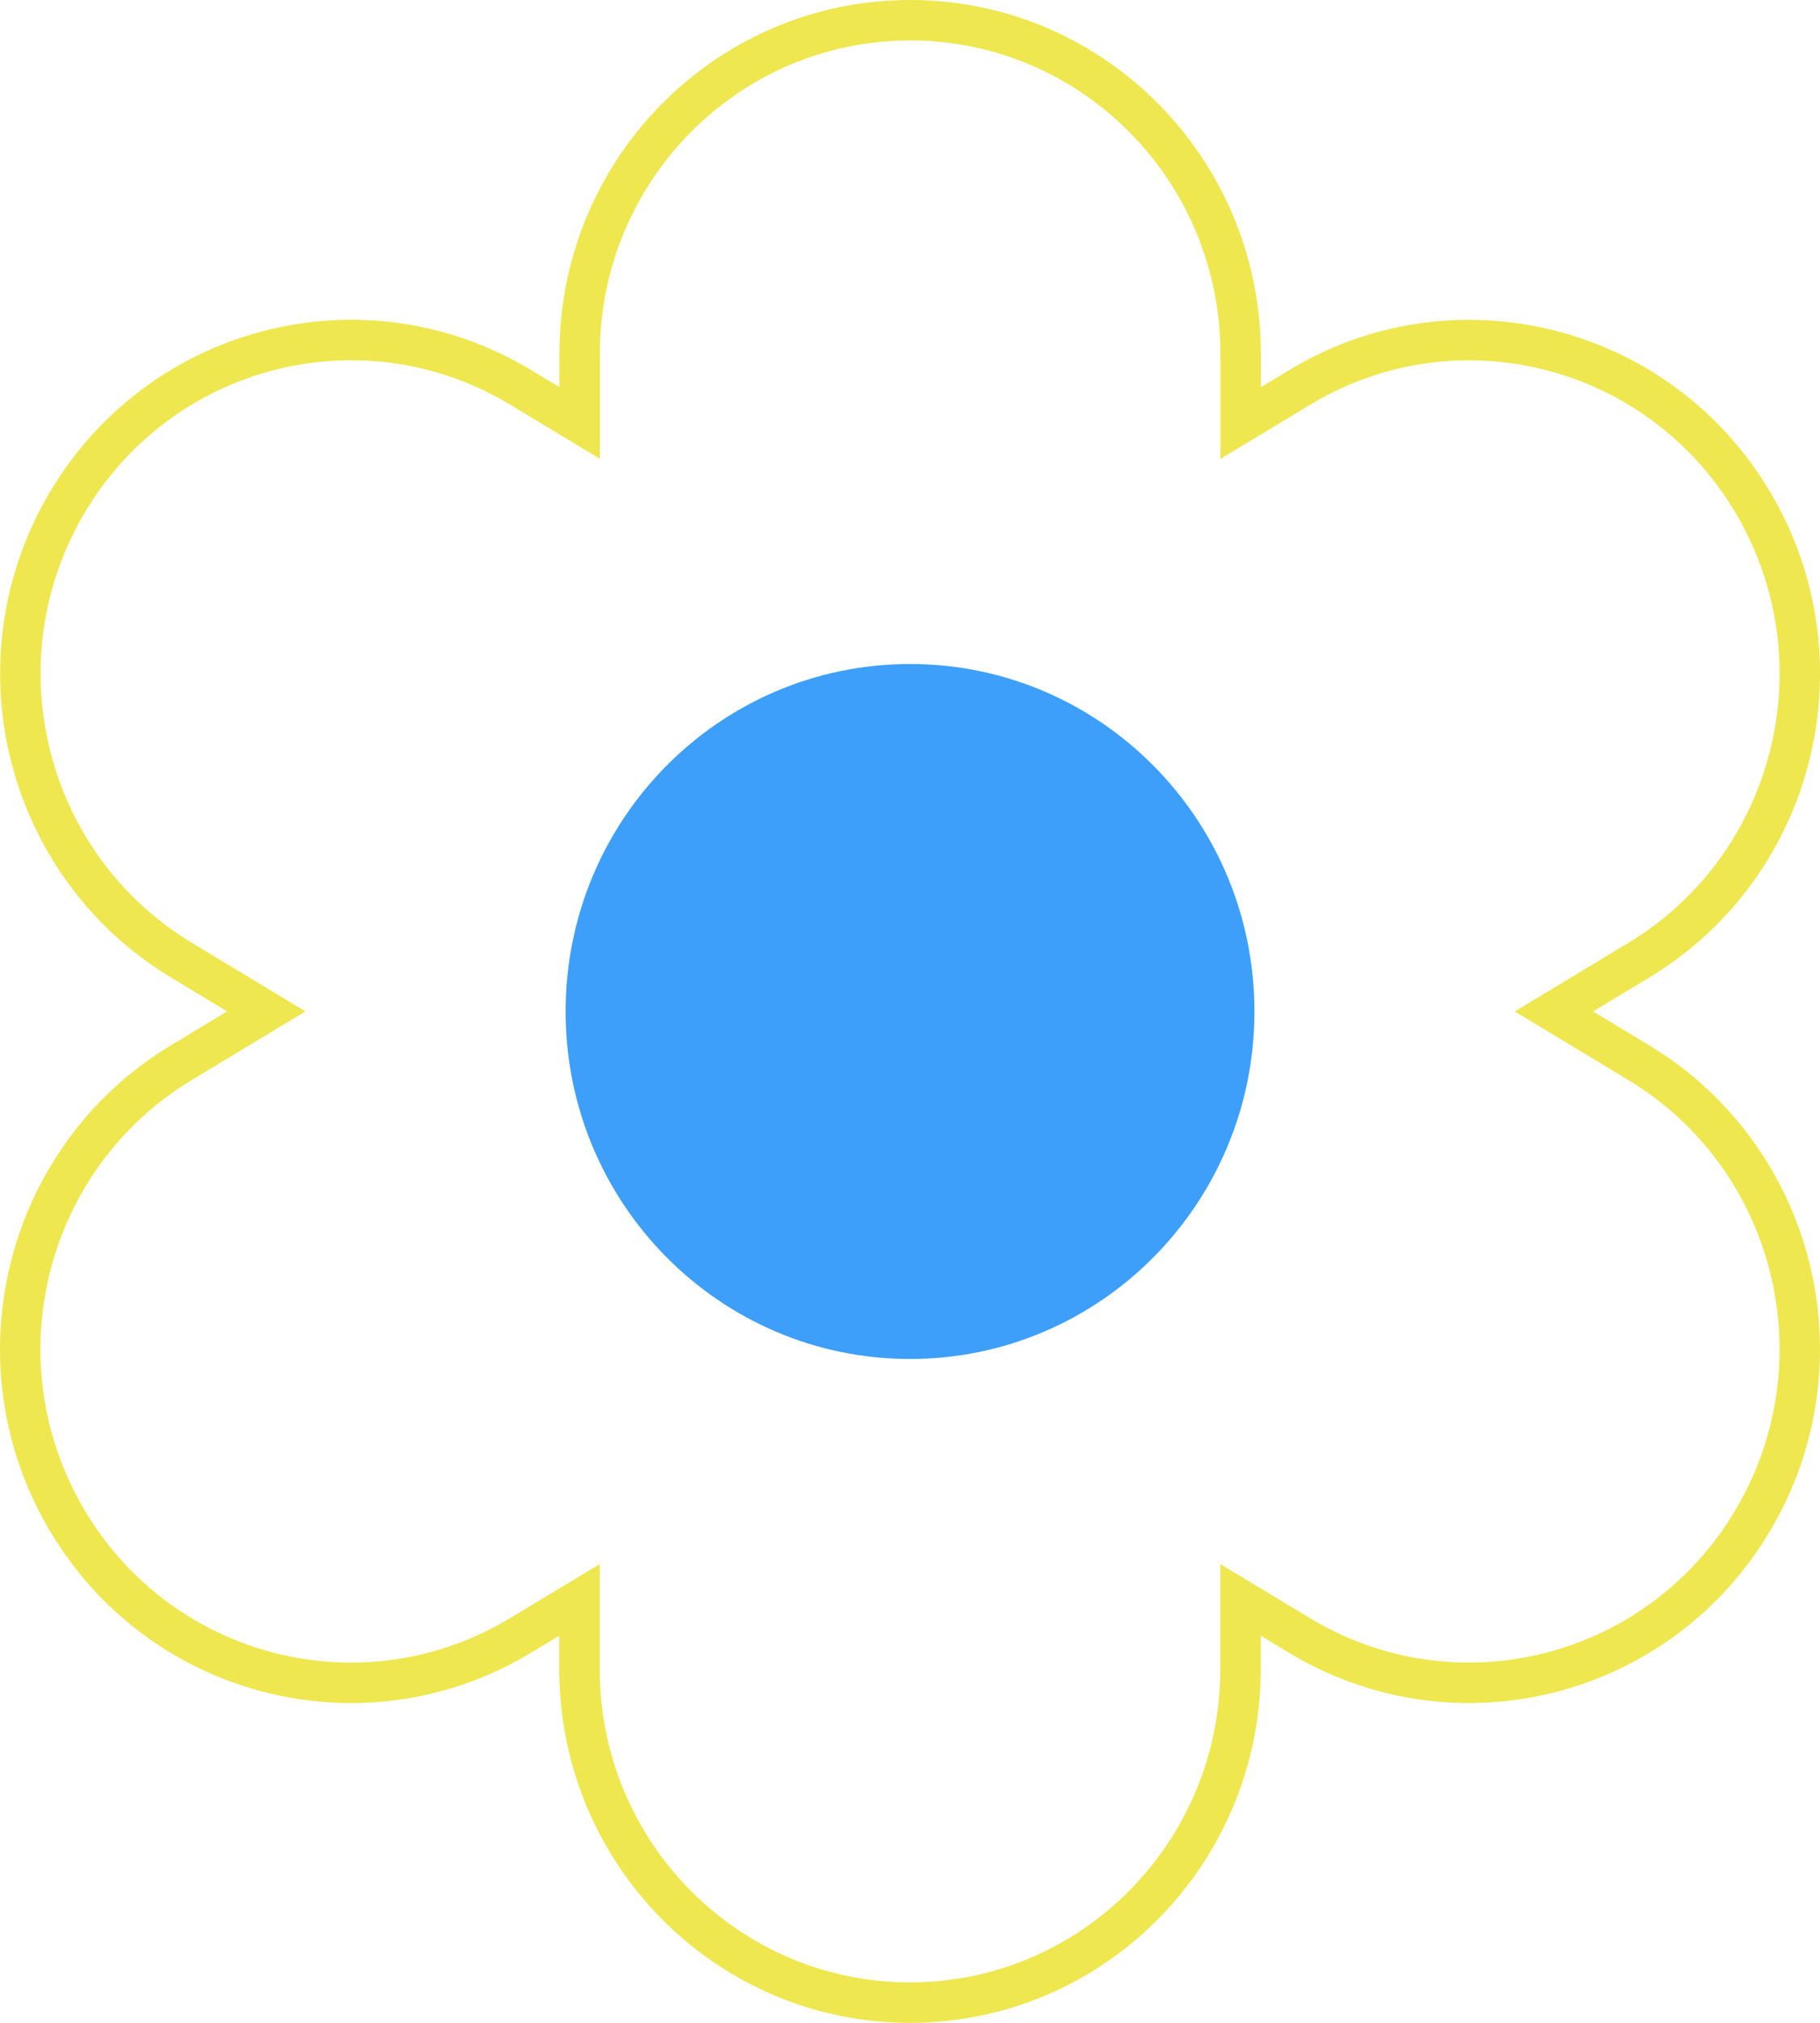 <?xml version="1.0" encoding="UTF-8"?> <svg xmlns="http://www.w3.org/2000/svg" width="45" height="50" viewBox="0 0 45 50" fill="none"> <path fill-rule="evenodd" clip-rule="evenodd" d="M40.264 26.698L37.453 25.001L40.264 23.304C43.9 21.109 45.09 16.348 42.909 12.673C40.731 9.002 36.021 7.813 32.392 10.005L30.175 11.342V8.747C30.175 4.46 26.732 1 22.503 1C18.274 1 14.831 4.46 14.831 8.747V11.34L12.615 10.003C8.984 7.812 4.275 9 2.095 12.671C-0.086 16.348 1.104 21.108 4.74 23.302L7.551 24.999L4.74 26.696C1.1 28.893 -0.089 33.653 2.092 37.329C4.27 41 8.98 42.189 12.611 39.997L14.828 38.66V41.253C14.828 45.54 18.27 49 22.5 49C26.729 49 30.172 45.54 30.172 41.253V38.66L32.388 39.997C36.019 42.188 40.728 41 42.906 37.329C45.09 33.653 43.9 28.892 40.264 26.698ZM12.831 8.974C8.766 6.733 3.637 8.116 1.235 12.161C-1.224 16.306 0.114 21.678 4.223 24.158L5.616 24.999L4.223 25.84C0.11 28.322 -1.227 33.694 1.232 37.839C3.632 41.884 8.762 43.267 12.828 41.026C12.929 40.971 13.029 40.913 13.128 40.853L13.828 40.431V41.253C13.828 41.368 13.83 41.481 13.834 41.595C14.012 46.267 17.823 50 22.5 50C27.176 50 30.987 46.267 31.165 41.595C31.169 41.481 31.172 41.368 31.172 41.253V40.431L31.871 40.853C31.971 40.913 32.071 40.971 32.172 41.026C36.237 43.267 41.366 41.884 43.766 37.839C46.228 33.694 44.891 28.322 40.781 25.842L39.388 25.001L40.781 24.16C44.891 21.679 46.228 16.306 43.769 12.163C41.37 8.118 36.239 6.735 32.175 8.975C32.074 9.031 31.974 9.089 31.875 9.149L31.175 9.571V8.747C31.175 8.633 31.173 8.52 31.169 8.407C30.991 3.733 27.18 0 22.503 0C17.827 0 14.015 3.733 13.838 8.405C13.833 8.518 13.831 8.632 13.831 8.747V9.569L13.131 9.147C13.032 9.087 12.932 9.029 12.831 8.974Z" fill="#EEE74F"></path> <path d="M31.016 25.001C31.016 29.744 27.204 33.591 22.5 33.591C17.797 33.591 13.985 29.746 13.985 25.001C13.985 20.256 17.797 16.413 22.5 16.413C27.202 16.411 31.016 20.258 31.016 25.001Z" fill="#3D9FFA"></path> </svg> 